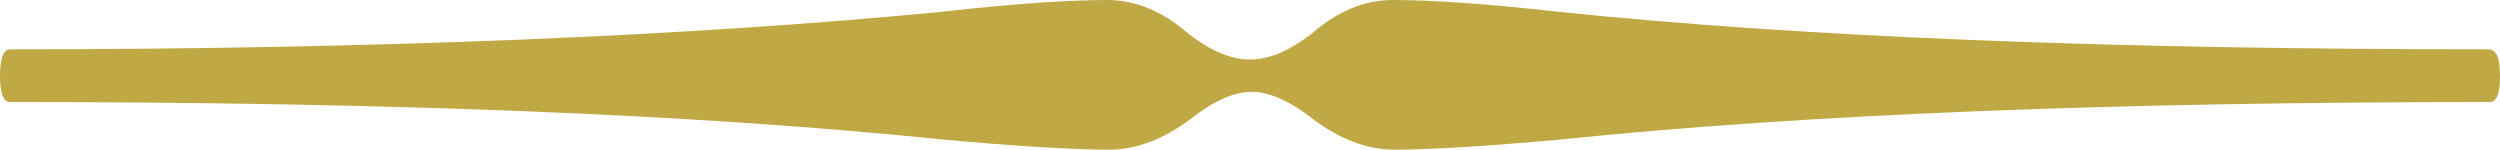 <?xml version="1.0" encoding="utf-8"?>
<!-- Generator: Adobe Illustrator 28.0.0, SVG Export Plug-In . SVG Version: 6.00 Build 0)  -->
<svg version="1.1" id="Capa_2_00000054263869689465162760000005688759424756032684_"
	 xmlns="http://www.w3.org/2000/svg" xmlns:xlink="http://www.w3.org/1999/xlink" x="0px" y="0px" viewBox="0 0 147 8.8"
	 style="enable-background:new 0 0 147 8.8;" xml:space="preserve">
<style type="text/css">
	.st0{fill:#C0A944;}
</style>
<g id="Capa_2-2">
	<path class="st0" d="M147,4.5c0,1-0.2,1.5-0.6,1.5c-21.9,0-40.1,0.7-54.6,2.2c-4.4,0.4-7.7,0.6-9.8,0.6c-1.6,0-3.2-0.6-4.8-1.8
		c-1.4-1.1-2.6-1.6-3.6-1.6s-2.2,0.5-3.6,1.6c-1.6,1.2-3.2,1.8-4.8,1.8c-2.1,0-5.4-0.2-9.8-0.6C40.8,6.7,22.6,6,0.6,6
		C0.2,6,0,5.5,0,4.5c0-1.1,0.2-1.6,0.6-1.6c21.9,0,40.2-0.8,54.7-2.2C59.7,0.2,63,0,65.1,0c1.6,0,3.2,0.6,4.8,2
		c1.3,1,2.5,1.5,3.6,1.5s2.3-0.5,3.6-1.5C78.7,0.6,80.3,0,81.9,0c2.1,0,5.4,0.2,9.8,0.7c14.5,1.5,32.7,2.2,54.6,2.2
		C146.8,2.9,147,3.4,147,4.5L147,4.5z"/>
</g>
</svg>
